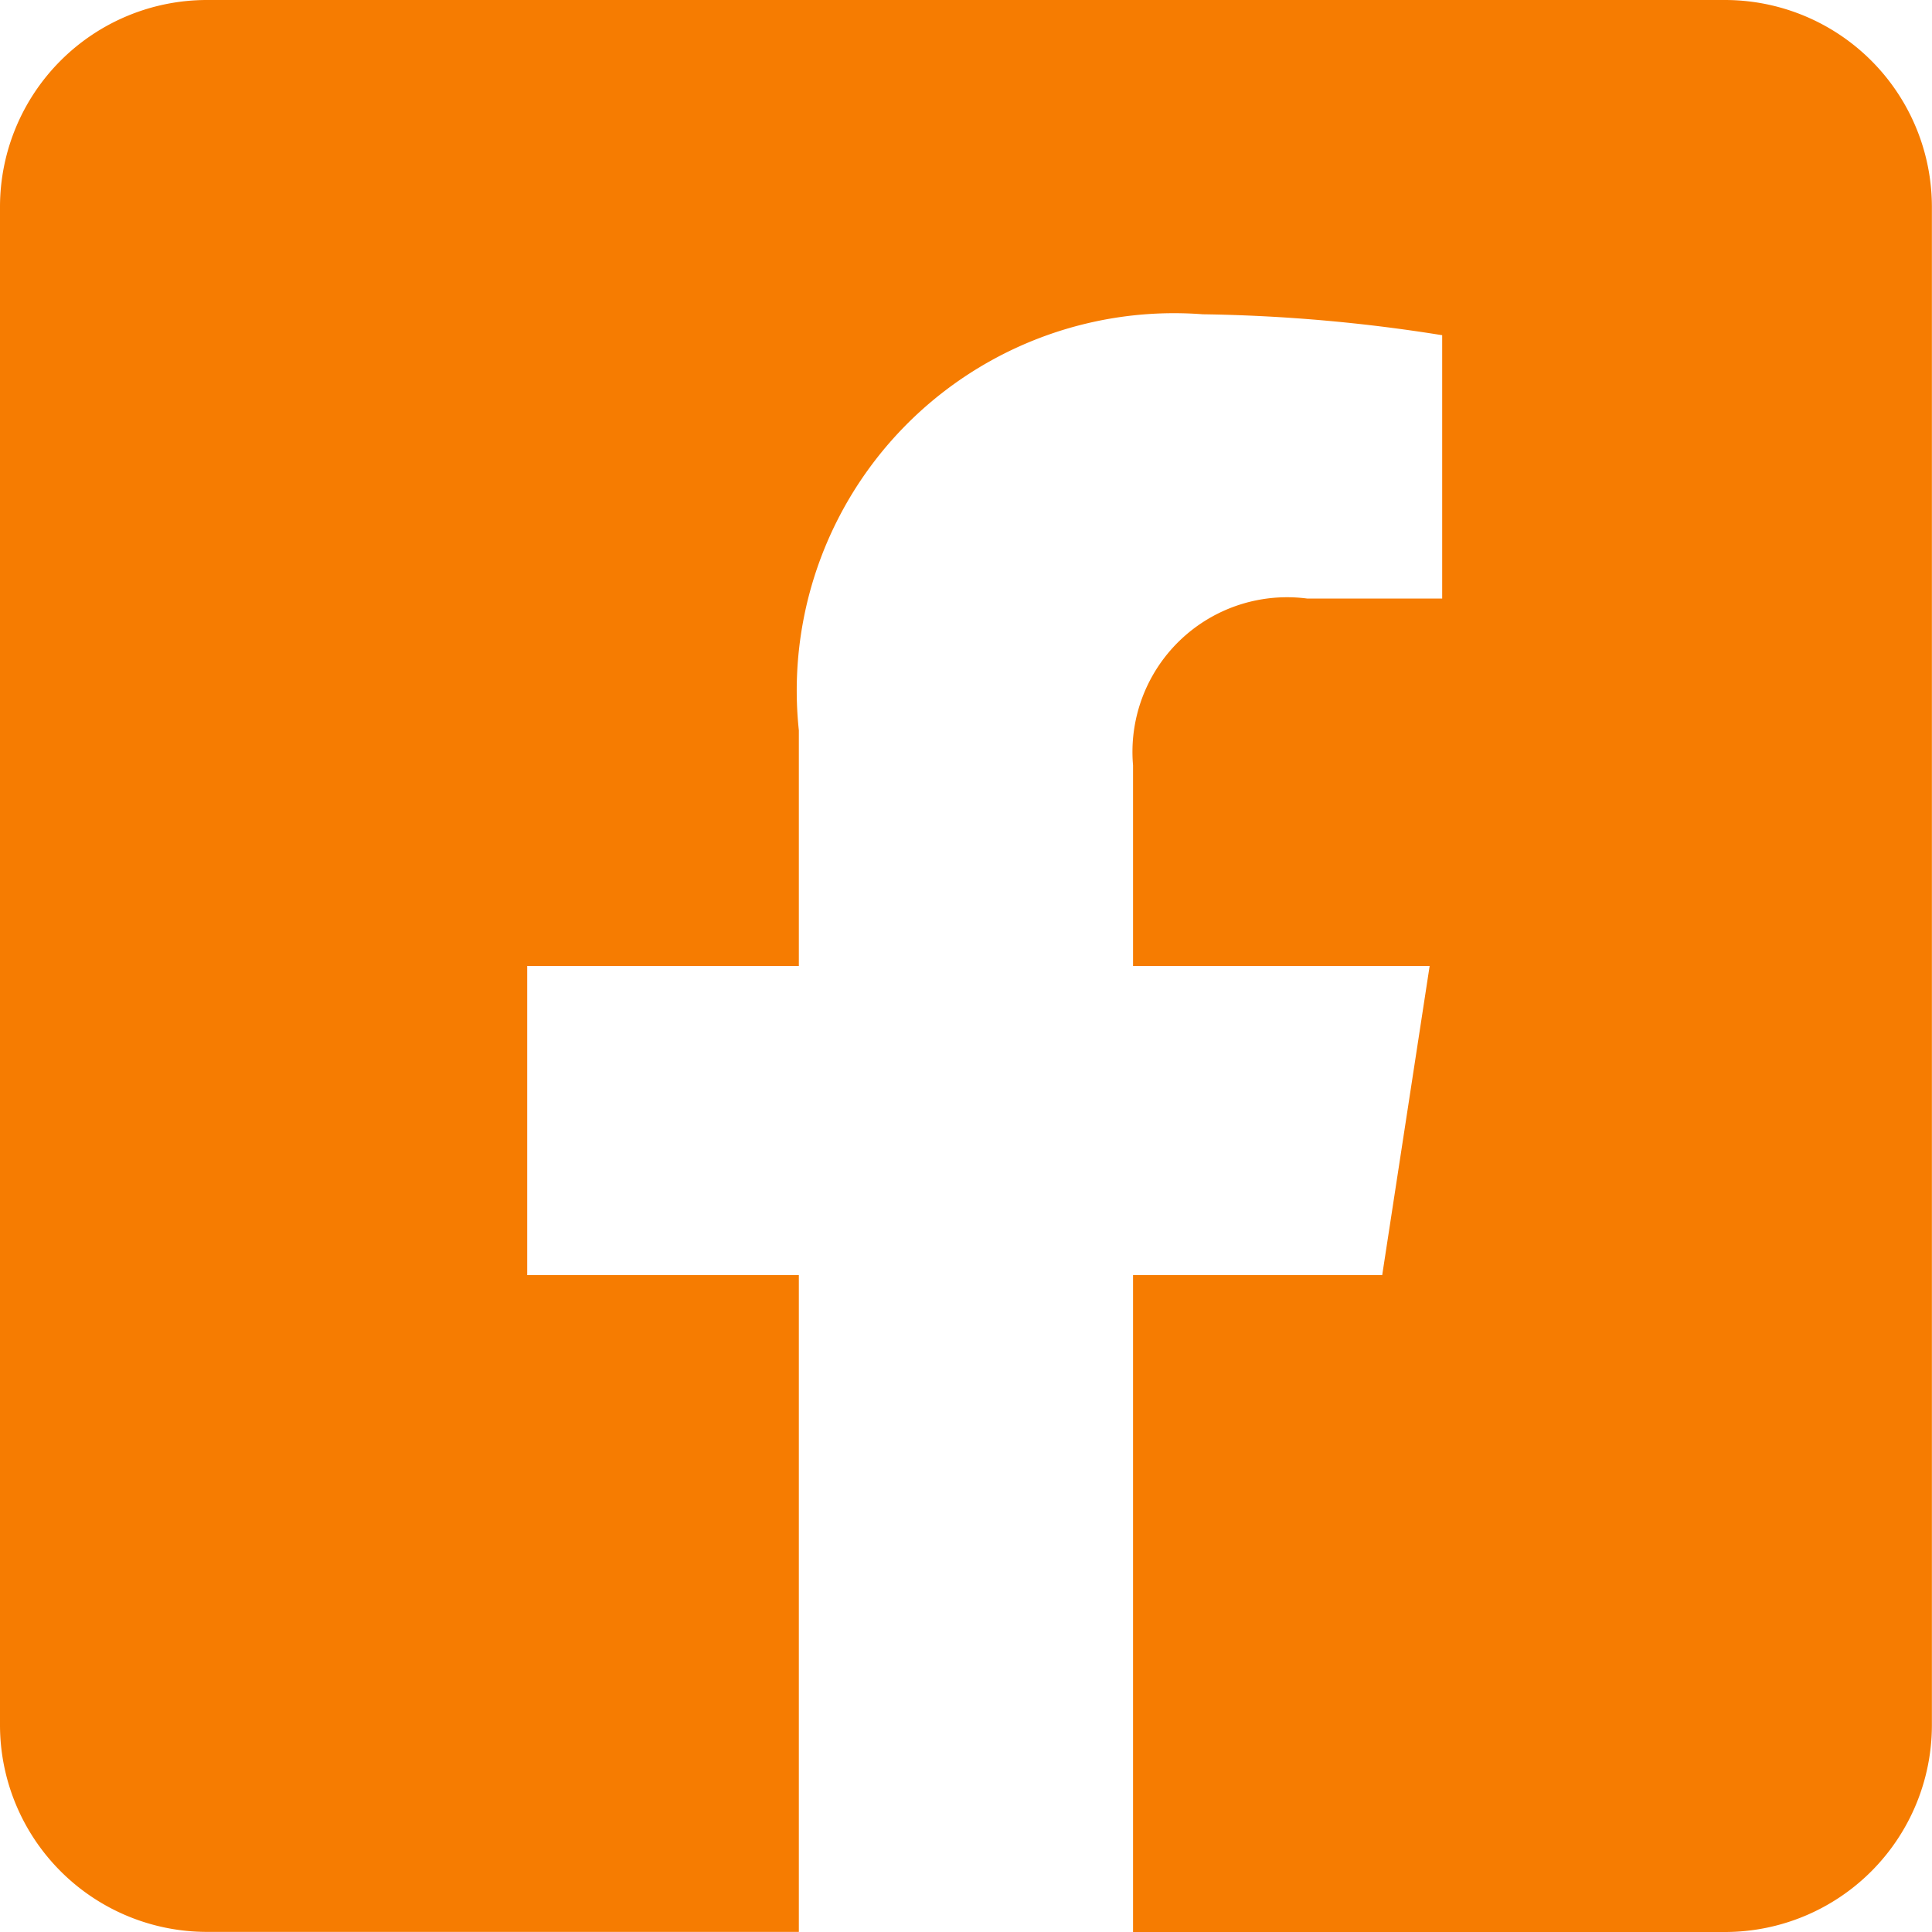 <svg xmlns="http://www.w3.org/2000/svg" width="17.268" height="17.268" viewBox="0 0 17.268 17.268">
  <path id="Icon_awesome-facebook-square" data-name="Icon awesome-facebook-square" d="M15.418,2.25H1.85A1.85,1.85,0,0,0,0,4.1V17.667a1.85,1.85,0,0,0,1.85,1.85H7.14V13.647H4.712V10.884H7.14V8.778a3.373,3.373,0,0,1,3.61-3.719,14.711,14.711,0,0,1,2.14.187V7.6H11.685A1.382,1.382,0,0,0,10.127,9.09v1.794h2.651l-.424,2.763H10.127v5.871h5.29a1.85,1.85,0,0,0,1.85-1.85V4.1a1.85,1.85,0,0,0-1.85-1.85Z" transform="translate(0 -2.25)" fill="#f67c01"/>
</svg>
